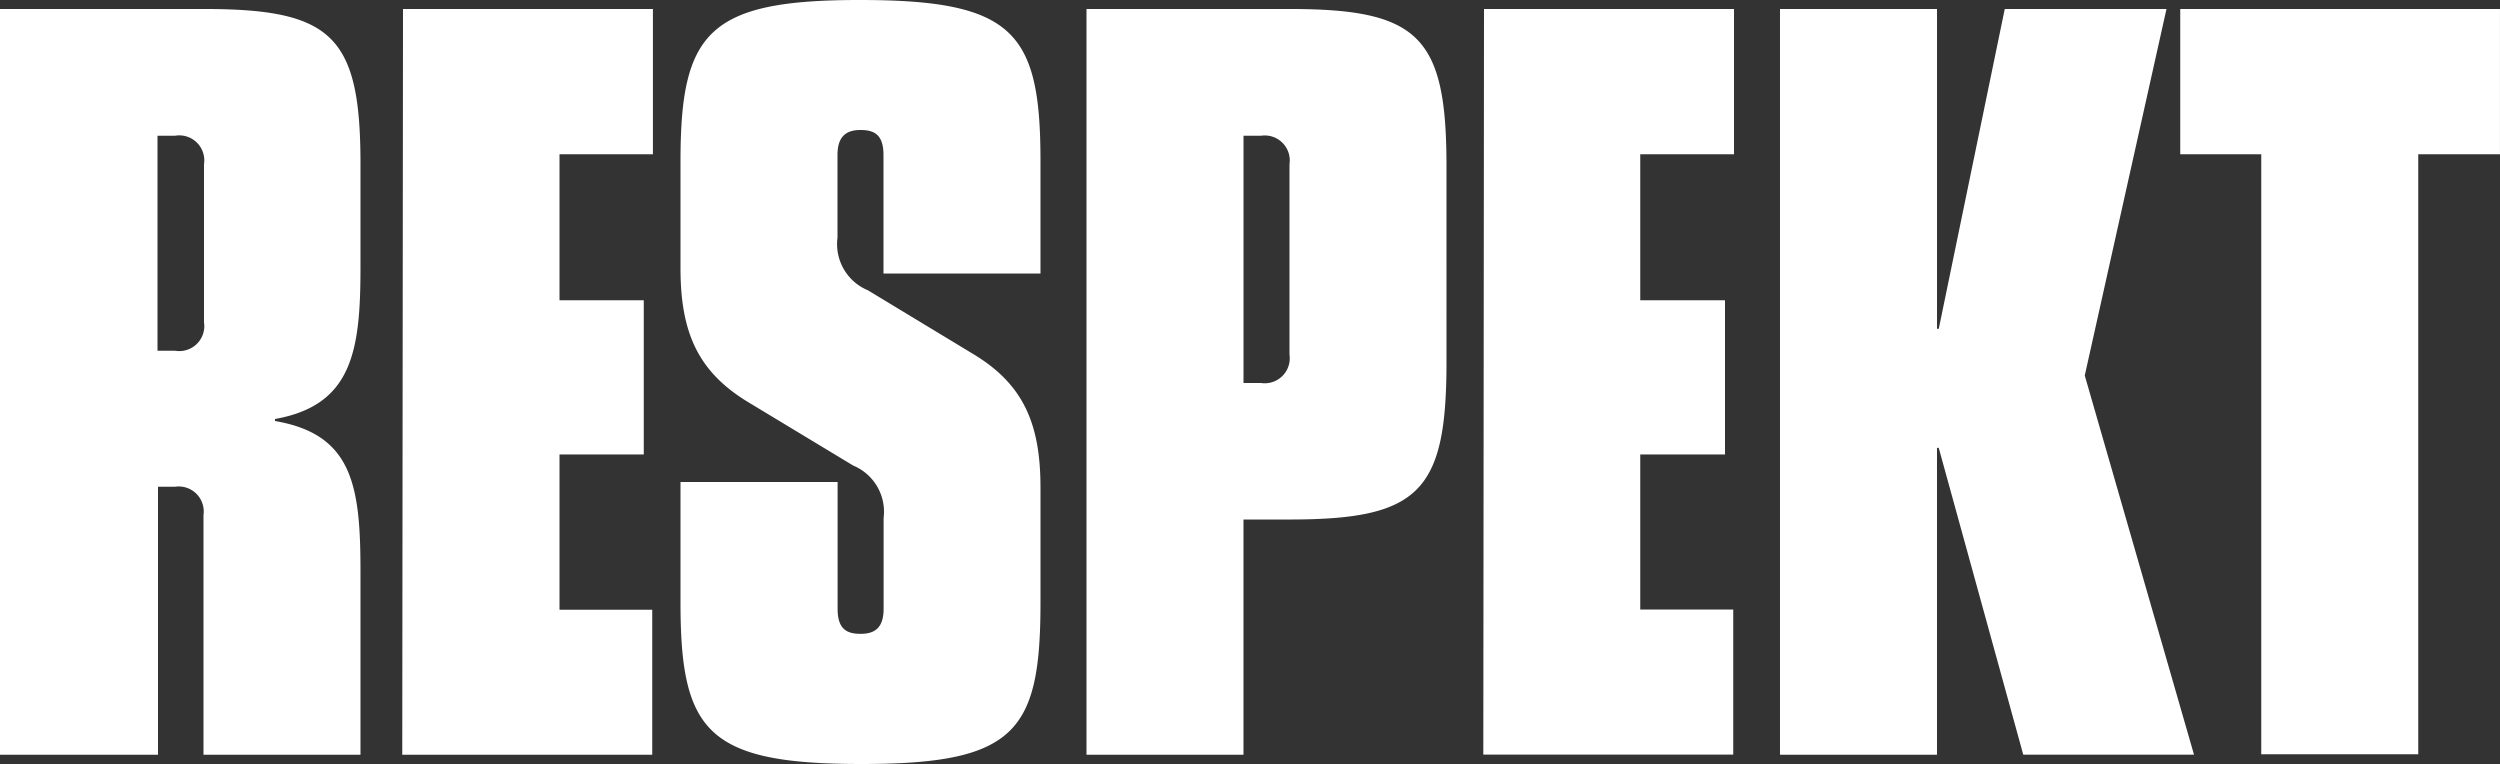 <?xml version="1.0" encoding="UTF-8"?> <svg xmlns="http://www.w3.org/2000/svg" width="107.058" height="32.717" viewBox="0 0 107.058 32.717"><rect x="0" y="0" width="107.058" height="32.717" fill="#333333" stroke="none"/><path id="footer-partner-2022-02-15-respekt" d="M36.817.22c-6.488,0-7.676,1.37-7.676,6.916V11.7c0,2.762.749,4.443,2.912,5.749l4.486,2.709a2.141,2.141,0,0,1,1.3,2.248v3.886c0,.835-.4,1.071-.985,1.071s-.985-.193-.985-1.071V20.861H29.141v5.16c0,5.535,1.146,6.916,7.751,6.916s7.665-1.381,7.665-6.916V21.1c0-2.751-.739-4.443-2.912-5.738l-4.475-2.709A2.141,2.141,0,0,1,35.864,10.4V6.858c0-.824.4-1.071.985-1.071s.985.193.985,1.071v5.075h6.723v-4.8C44.558,1.59,43.423.22,36.817.22ZM17.226,32.541H27.931V26.331H23.96V19.683h3.608V13.078H23.96V6.825h4V.605H17.258ZM8.736.605H0V32.541H6.766V21.064h.728a1.071,1.071,0,0,1,1.22,1.21V32.541h6.723V24.672c0-3.683-.353-5.856-3.661-6.423v-.086c3.308-.589,3.661-2.912,3.661-6.488V7.393C15.459,1.783,14.282.605,8.736.605Zm0,13.414a1.071,1.071,0,0,1-1.242,1.22H6.745V6.033h.749a1.071,1.071,0,0,1,1.242,1.22ZM93.365.605v6.22h3.469V32.519h6.723V6.825h3.5V.605Zm-.589,0H85.85L83.024,14.3h-.075V.605H76.225V32.541h6.723V19.4h.075l3.619,13.136h7.312L89.276,16.3Zm-37.556,0H46.527V32.541h6.723V22.467h1.97c5.546,0,6.723-1.178,6.723-6.723V7.329C61.944,1.783,60.766.605,55.221.605Zm0,14.8A1.071,1.071,0,0,1,54,16.621h-.749V6.033H54a1.071,1.071,0,0,1,1.22,1.22Zm8.3,17.129H74.223V26.321H70.241V19.683H73.87V13.078H70.241V6.825h4.015V.605H63.55Z" transform="translate(0 -0.22)" fill="#fff"></path></svg> 